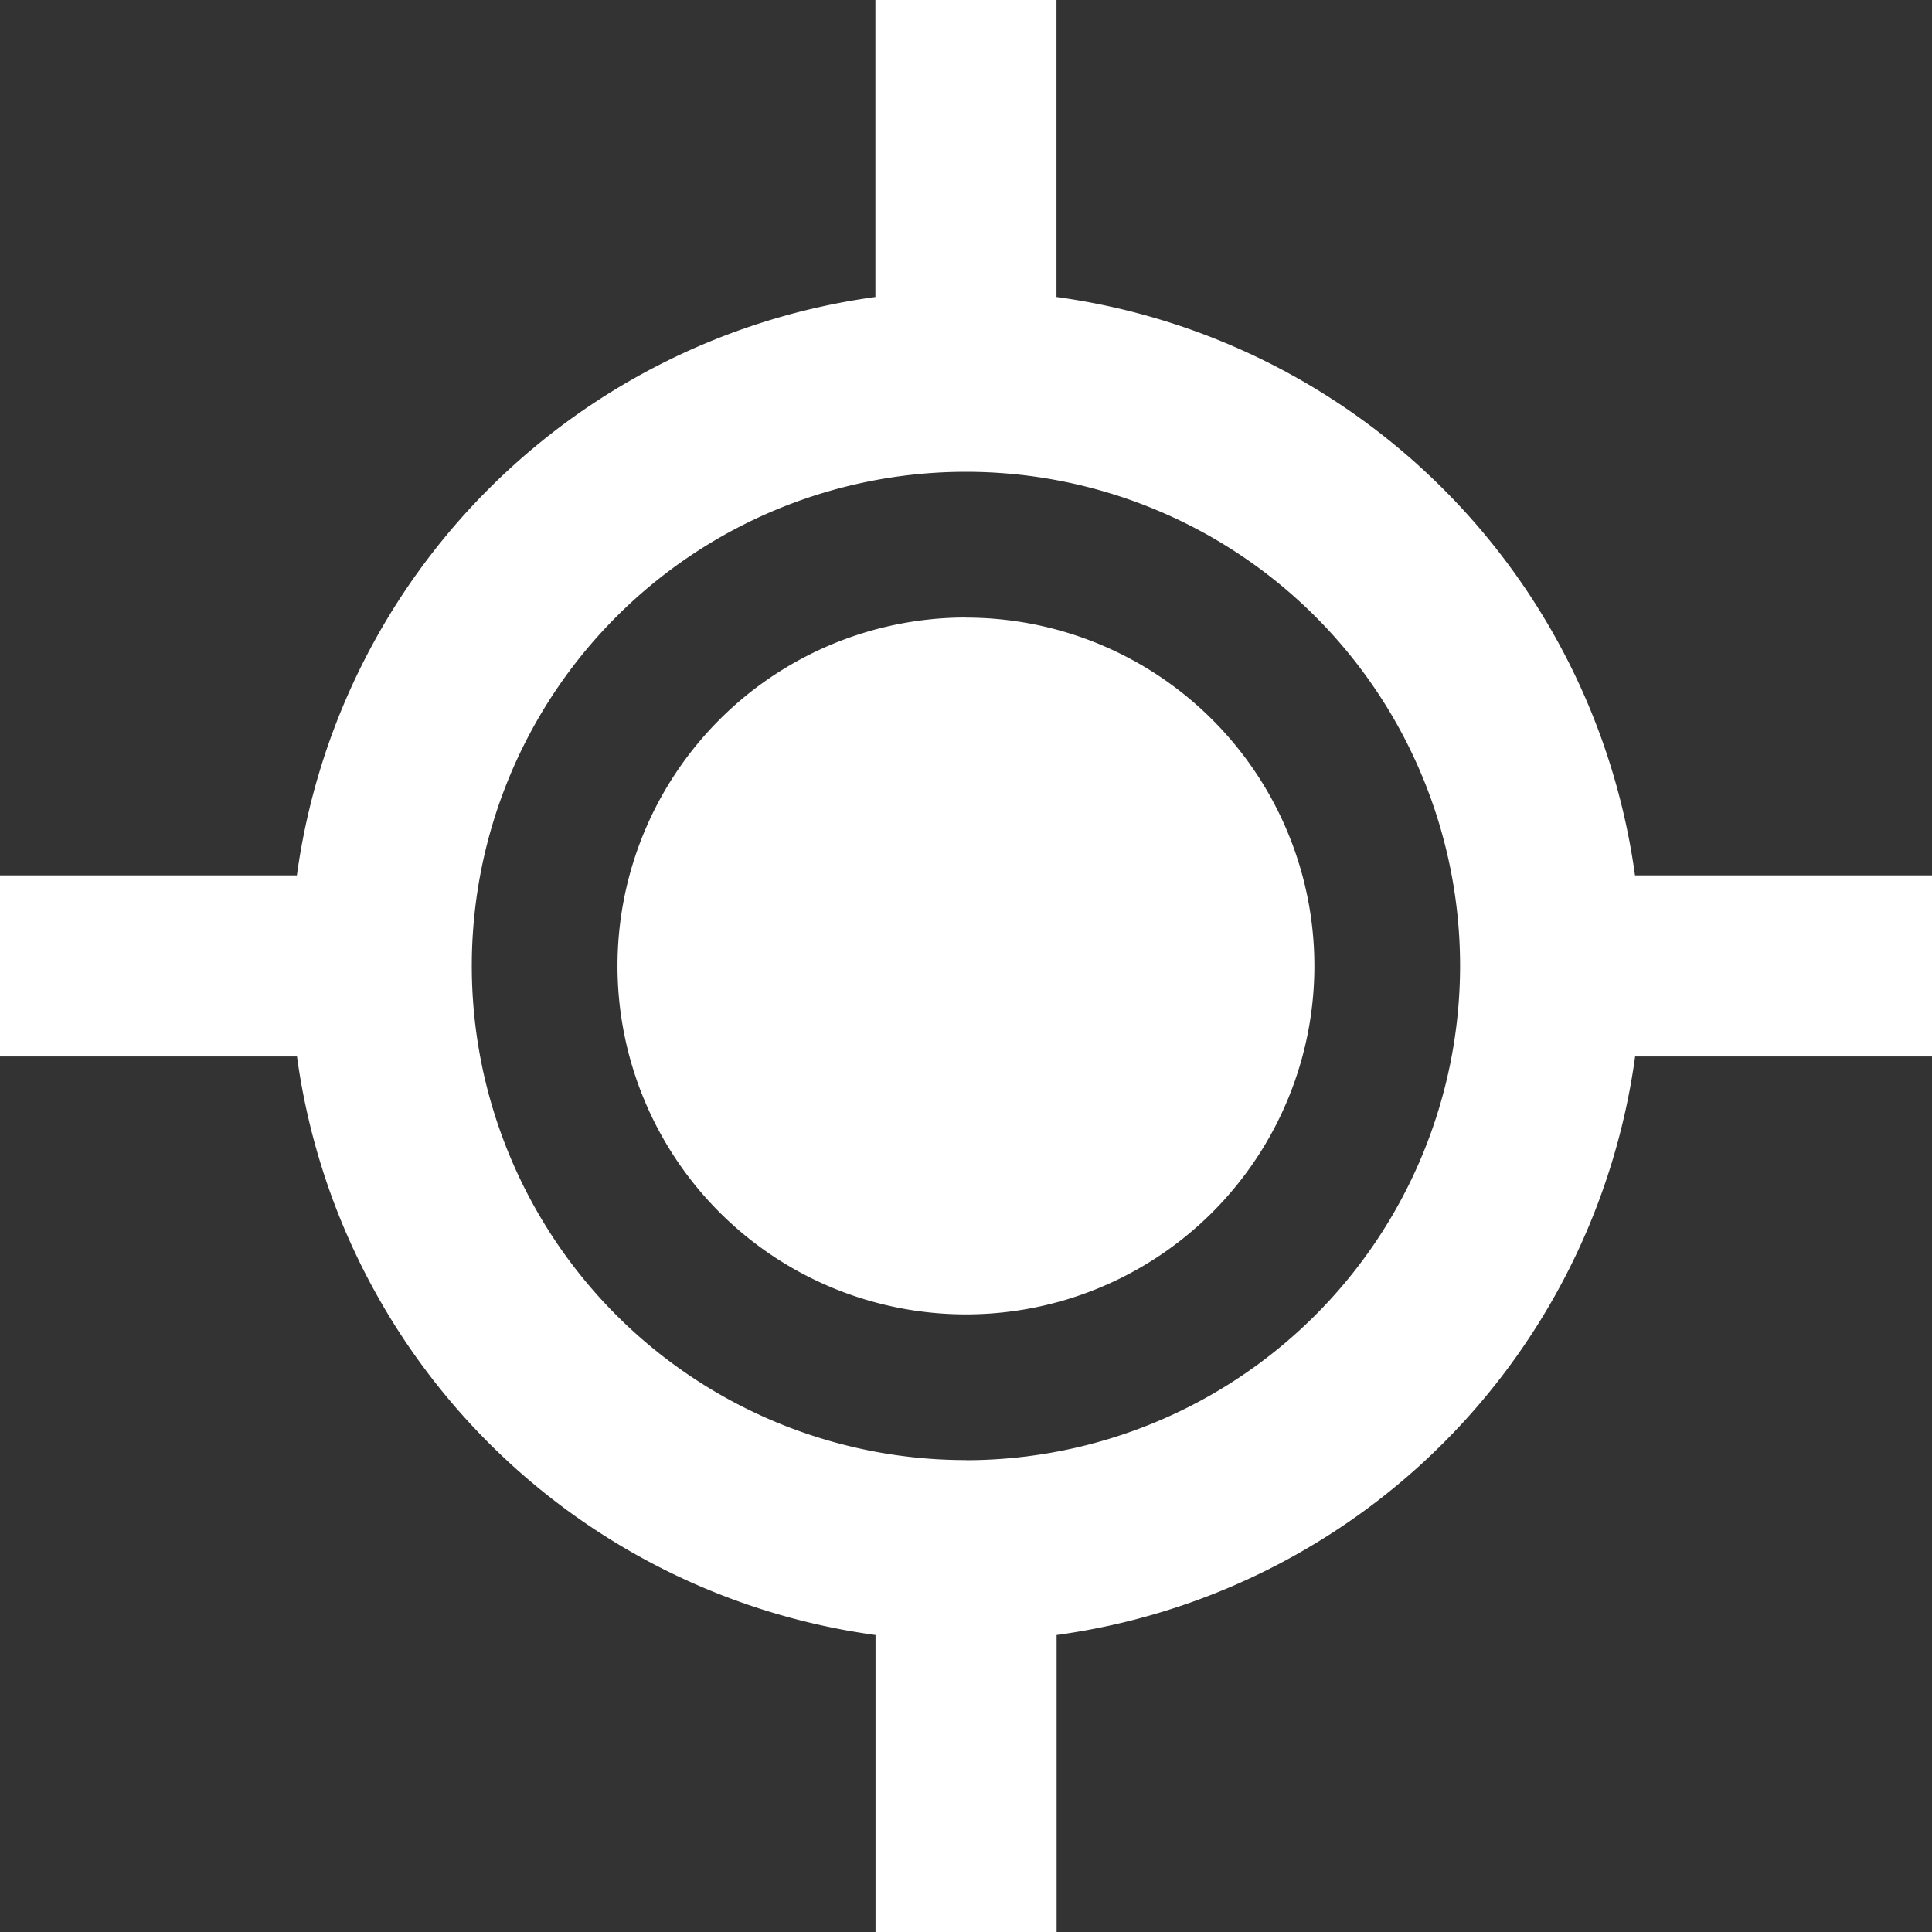 <svg xmlns="http://www.w3.org/2000/svg" width="16.601" height="16.601" viewBox="0 0 16.601 16.601">
  <rect x="0" y="0" width="16.601" height="16.601" fill="#333333" stroke="none"/>
  <path d="M87.012,266.537a5.812,5.812,0,0,0-4.971-4.97v-2.552H80.485v2.552a5.812,5.812,0,0,0-4.971,4.97H72.963v1.556h2.552a5.813,5.813,0,0,0,4.971,4.971v2.552h1.556v-2.552a5.812,5.812,0,0,0,4.971-4.971h2.552v-1.556Zm-5.749,5.024a4.246,4.246,0,1,1,4.246-4.246A4.251,4.251,0,0,1,81.264,271.562Zm0-7.24a2.994,2.994,0,1,0,2.994,2.994A2.994,2.994,0,0,0,81.264,264.322Z" transform="translate(-72.963 -259.015)" fill="#fff"/>
</svg>
